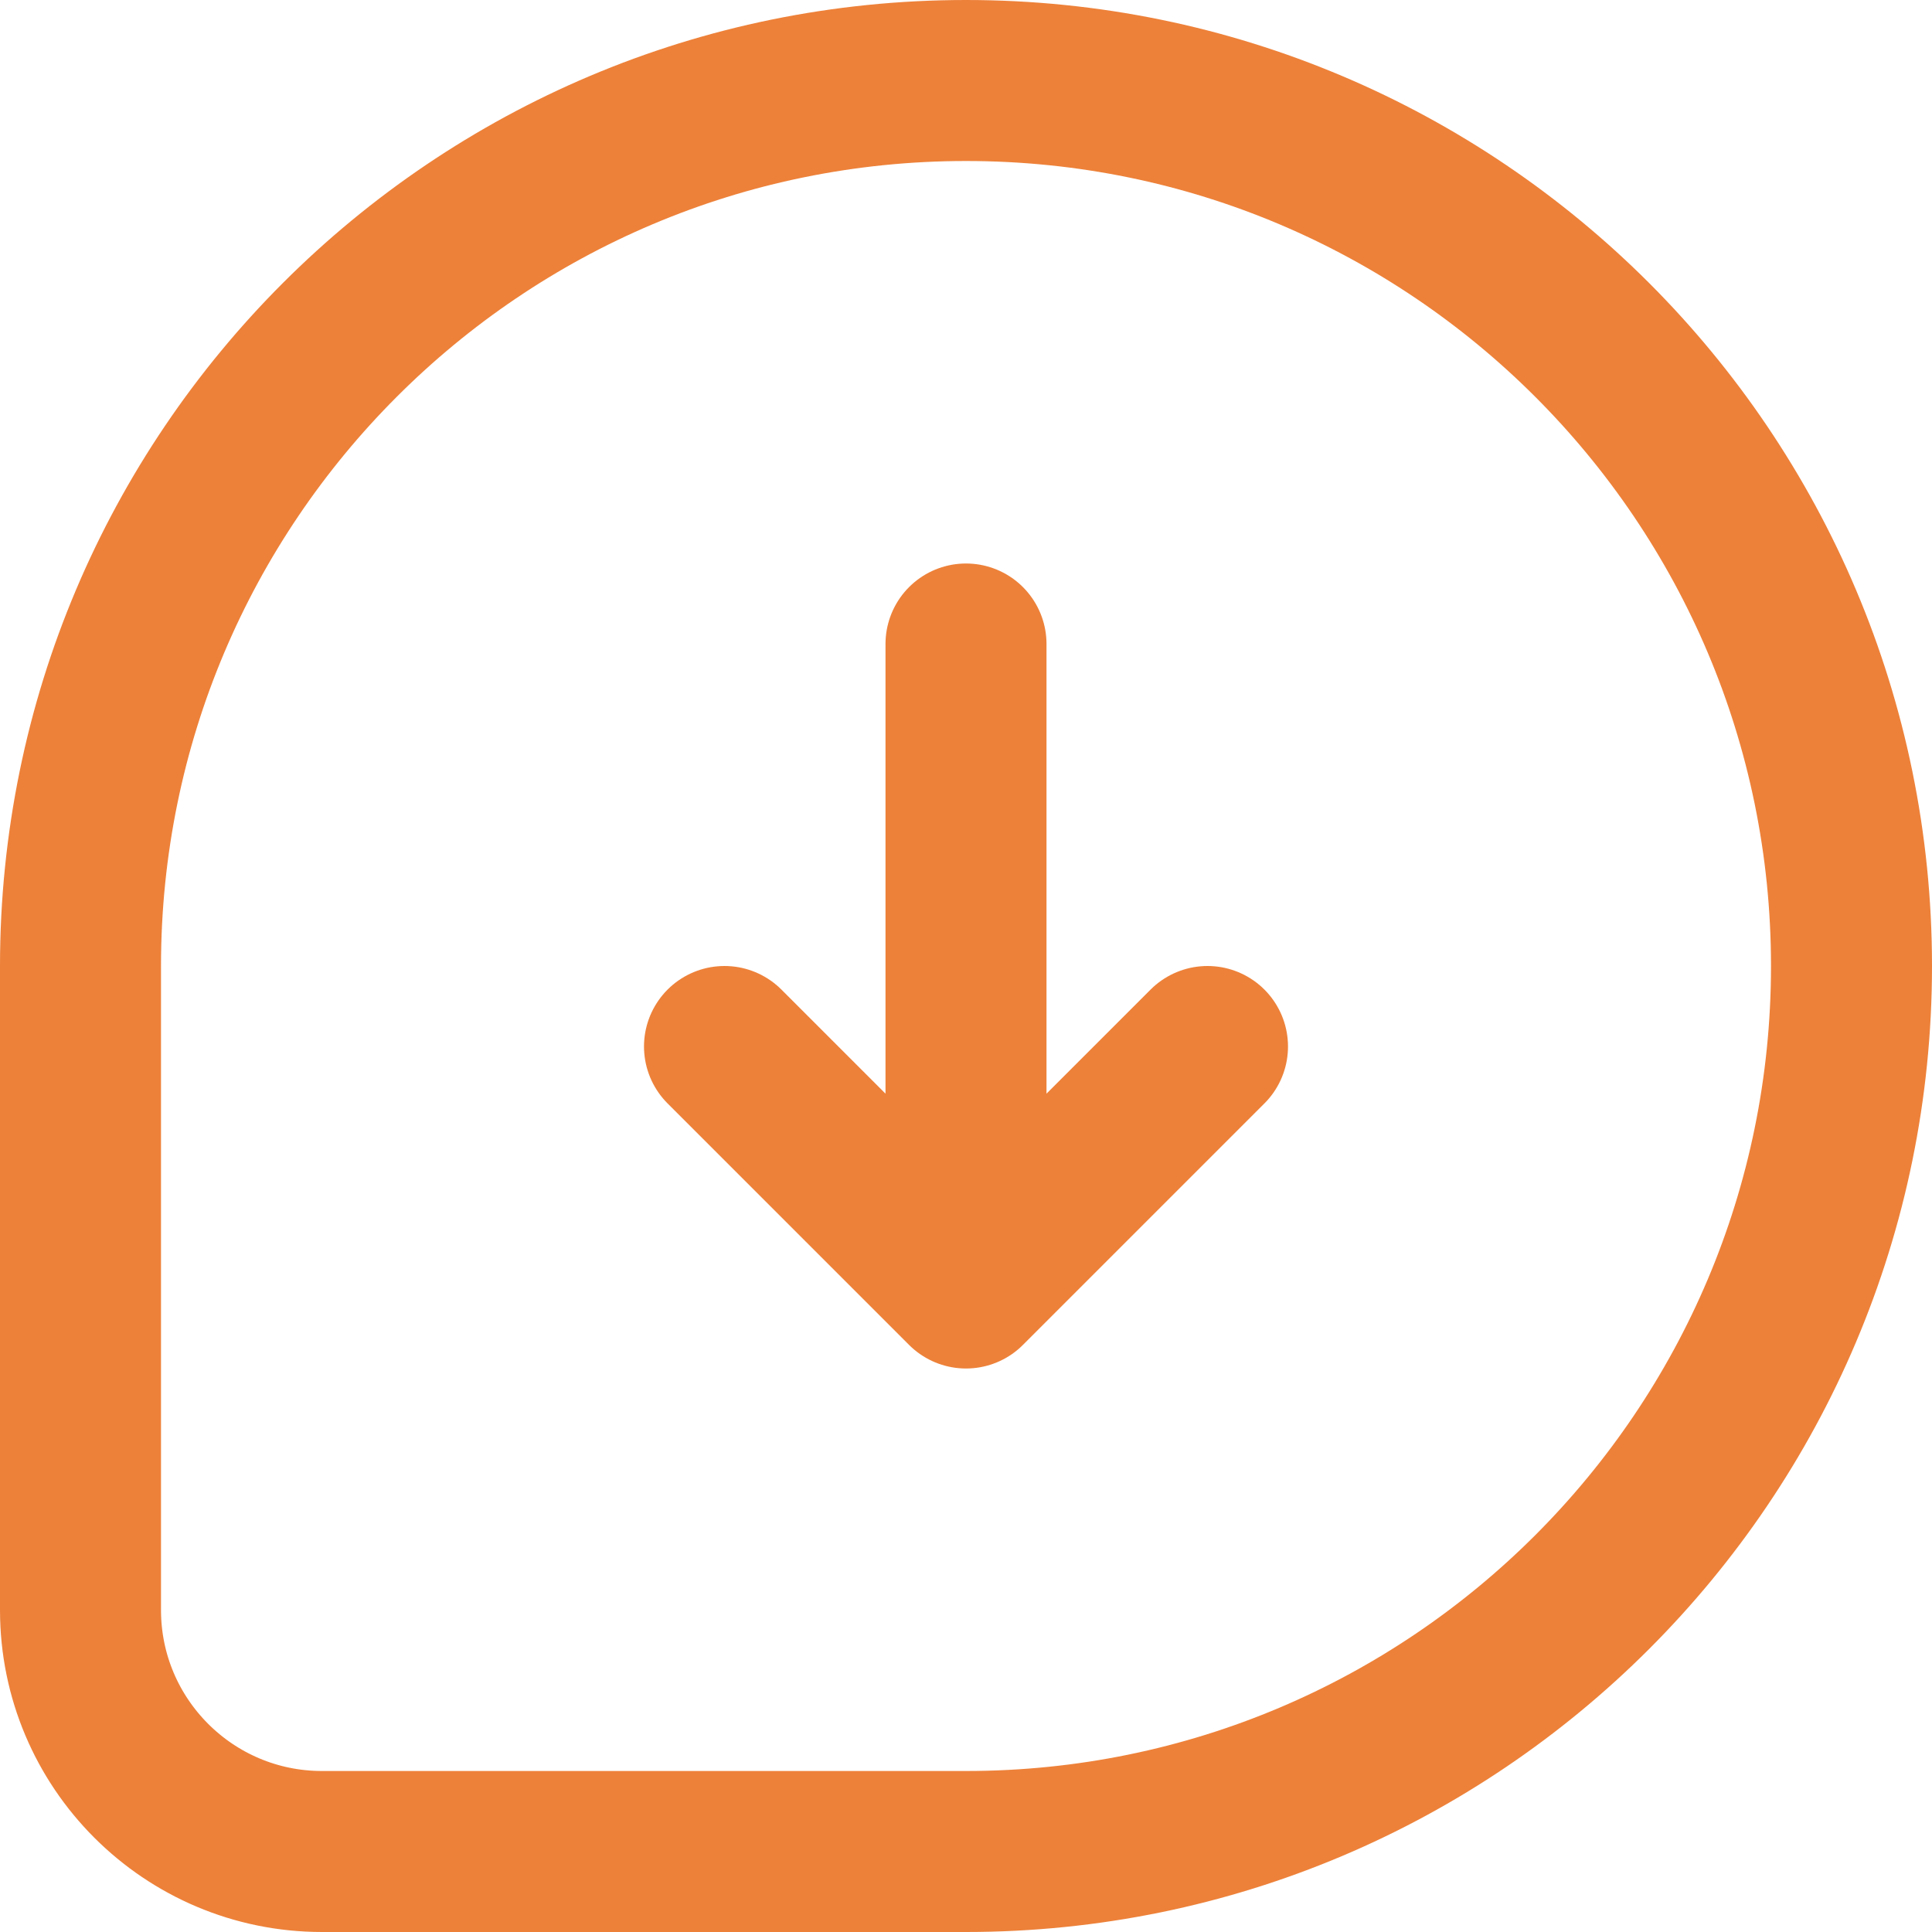 <svg width="24" height="24" viewBox="0 0 24 24" fill="none" xmlns="http://www.w3.org/2000/svg">
<g id="Group 13">
<path id="Rectangle 7 (Stroke)" d="M1 12C1 5.925 5.925 1 12 1C18.075 1 23 5.925 23 12C23 18.075 18.075 23 12 23H4C2.343 23 1 21.657 1 20V12Z" stroke="#ED8139" stroke-width="2"/>
<path id="Vector 17" d="M12 16L12 8M12 16L9 13M12 16L15 13" stroke="#ED8139" stroke-width="2" stroke-linecap="round"/>
</g>
</svg>
